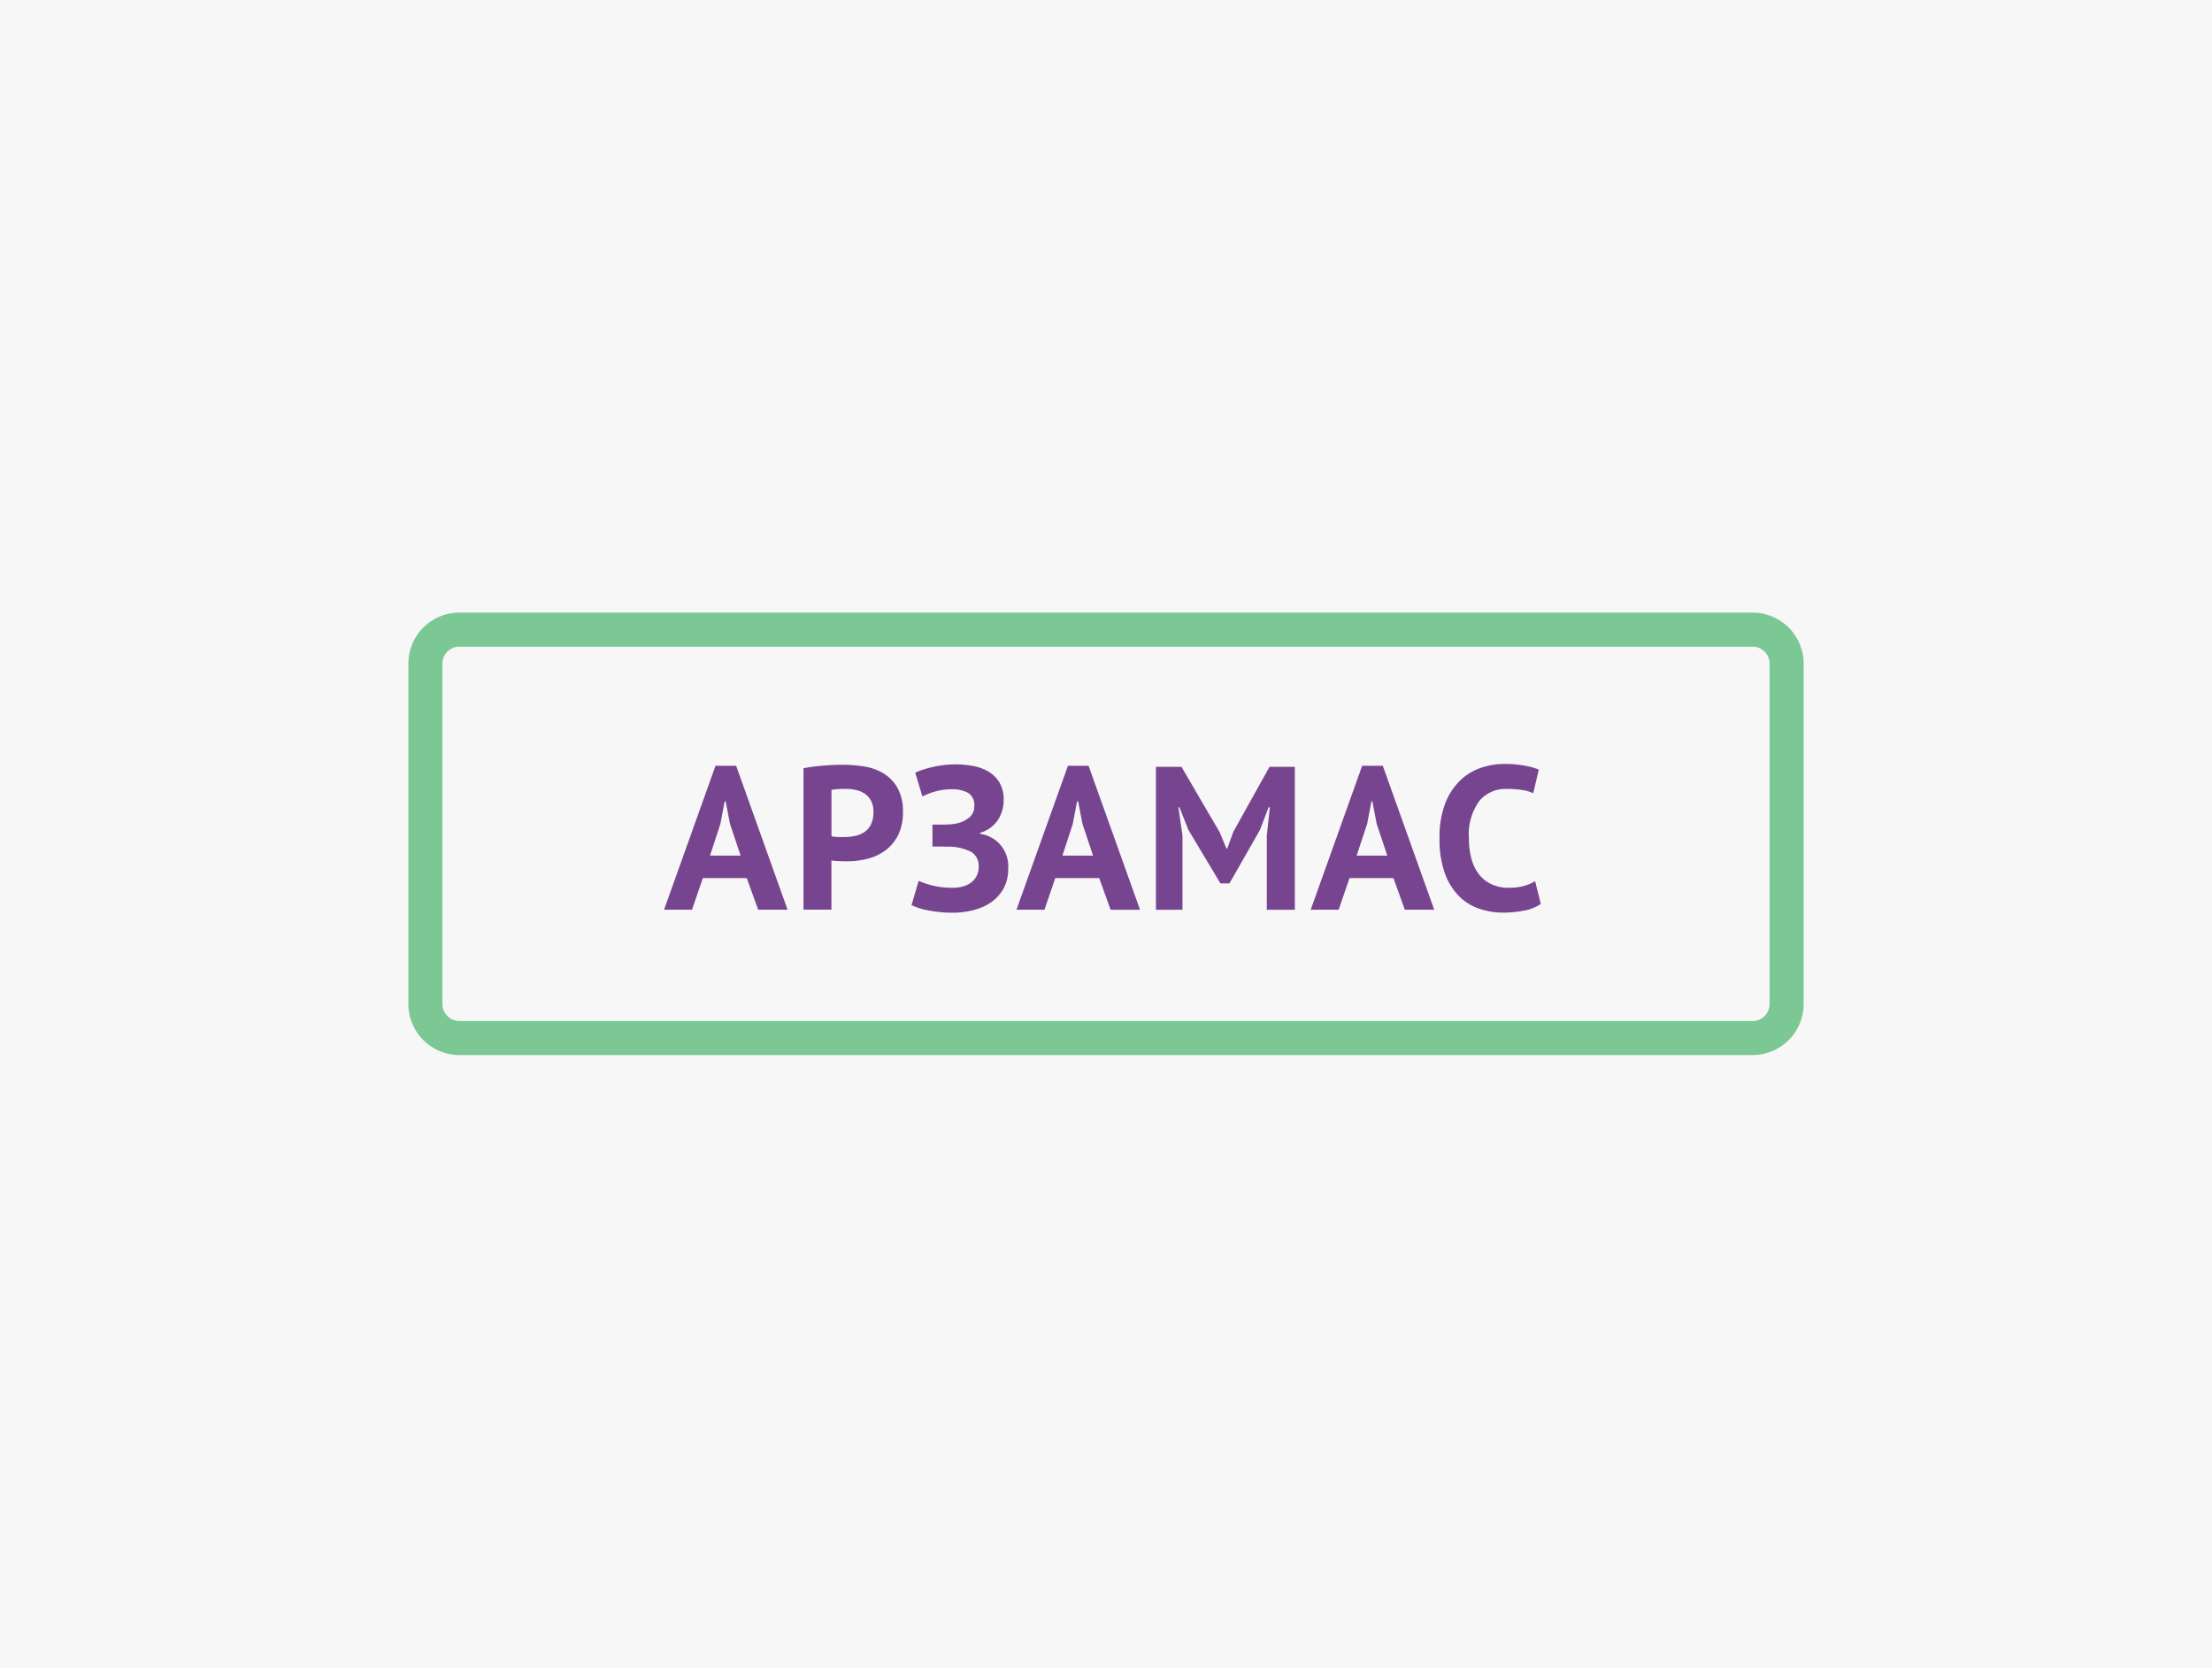 <svg xmlns="http://www.w3.org/2000/svg" width="130" height="98" viewBox="0 0 130 98"><defs><style>.cls-1{fill:#f7f7f7;}.cls-2{fill:#7bc894;}.cls-3{fill:#77458f;}</style></defs><title>arzamas_130x98</title><g id="Layer_2" data-name="Layer 2"><rect class="cls-1" width="130" height="98"/></g><g id="Layer_1" data-name="Layer 1"><path class="cls-2" d="M103,62H27a3,3,0,0,1-3-3V39a3,3,0,0,1,3-3h76a3,3,0,0,1,3,3V59A3,3,0,0,1,103,62ZM27,38a1,1,0,0,0-1,1V59a1,1,0,0,0,1,1h76a1,1,0,0,0,1-1V39a1,1,0,0,0-1-1Z"/><path class="cls-3" d="M43.887,51.6h-2.58l-.637,1.86H39.026L42.051,45h1.212l3.023,8.46H44.559Zm-2.16-1.32h1.8L42.9,48.41l-.252-1.32h-.059l-.253,1.332Z"/><path class="cls-3" d="M47.222,45.146q.5-.1,1.11-.15c.4-.036.806-.054,1.206-.054a7.835,7.835,0,0,1,1.254.1,3.123,3.123,0,0,1,1.134.408,2.369,2.369,0,0,1,.822.852,2.8,2.8,0,0,1,.318,1.422,2.936,2.936,0,0,1-.276,1.337,2.56,2.56,0,0,1-.732.895,2.951,2.951,0,0,1-1.038.5,4.646,4.646,0,0,1-1.207.156h-.191q-.132,0-.276-.006c-.1,0-.19-.01-.283-.018s-.157-.016-.2-.024v2.892H47.222Zm2.448,1.212q-.24,0-.456.018t-.348.042v2.724a1.274,1.274,0,0,0,.144.024q.1.012.2.018c.072,0,.141.005.21.005h.15a3.454,3.454,0,0,0,.642-.059,1.586,1.586,0,0,0,.57-.222,1.157,1.157,0,0,0,.4-.45,1.639,1.639,0,0,0,.15-.756,1.33,1.33,0,0,0-.144-.654,1.179,1.179,0,0,0-.378-.414,1.479,1.479,0,0,0-.534-.216A3.113,3.113,0,0,0,49.67,46.358Z"/><path class="cls-3" d="M54.8,49.742V48.458h.552c.1,0,.21,0,.317-.006s.215-.013.318-.024a2.043,2.043,0,0,0,.252-.042,1.71,1.71,0,0,0,.72-.342.817.817,0,0,0,.3-.666.827.827,0,0,0-.366-.786,1.935,1.935,0,0,0-.966-.21,3.423,3.423,0,0,0-1.009.144,3.989,3.989,0,0,0-.708.276l-.42-1.392a2.538,2.538,0,0,1,.378-.156c.164-.056.353-.11.565-.162a6.228,6.228,0,0,1,.69-.126,5.879,5.879,0,0,1,.756-.048,5.5,5.5,0,0,1,1.031.1,2.676,2.676,0,0,1,.9.336,1.844,1.844,0,0,1,.636.642,1.977,1.977,0,0,1,.24,1.026,2.132,2.132,0,0,1-.33,1.152,1.881,1.881,0,0,1-1.061.768V49a1.913,1.913,0,0,1,1.655,2.052,2.344,2.344,0,0,1-.275,1.17,2.4,2.4,0,0,1-.727.8,3.154,3.154,0,0,1-1.038.461,4.788,4.788,0,0,1-1.2.151,7.244,7.244,0,0,1-1.441-.132,4,4,0,0,1-1-.312l.422-1.428a4.737,4.737,0,0,0,.794.27,4.805,4.805,0,0,0,1.228.138,2.265,2.265,0,0,0,.536-.066,1.45,1.45,0,0,0,.487-.216,1.122,1.122,0,0,0,.349-.39,1.168,1.168,0,0,0,.133-.576.968.968,0,0,0-.422-.853,2.98,2.98,0,0,0-1.507-.311c-.1-.008-.169-.012-.217-.012H54.8Z"/><path class="cls-3" d="M64.6,51.6h-2.58l-.637,1.86H59.738L62.763,45h1.212L67,53.462H65.271Zm-2.161-1.32h1.8l-.624-1.872-.252-1.32H63.3l-.253,1.332Z"/><path class="cls-3" d="M74.45,49.105l.18-1.667h-.072l-.516,1.344-1.788,3.132h-.528L69.842,48.77l-.529-1.332h-.059l.24,1.656v4.368h-1.56v-8.4h1.5l2.244,3.84.4.96h.048l.359-.984,2.124-3.816h1.489v8.4H74.45Z"/><path class="cls-3" d="M81.891,51.6h-2.58l-.637,1.86H77.03L80.055,45h1.212l3.023,8.46H82.563Zm-2.161-1.32h1.8l-.624-1.872-.252-1.32H80.6l-.253,1.332Z"/><path class="cls-3" d="M90.554,53.118a2.507,2.507,0,0,1-.979.393,6.2,6.2,0,0,1-1.218.119,4.358,4.358,0,0,1-1.433-.234,3.071,3.071,0,0,1-1.2-.756,3.731,3.731,0,0,1-.822-1.356,5.9,5.9,0,0,1-.3-2.022,5.5,5.5,0,0,1,.341-2.07,3.781,3.781,0,0,1,.888-1.344,3.281,3.281,0,0,1,1.219-.732,4.253,4.253,0,0,1,1.344-.222,6.556,6.556,0,0,1,1.217.1,4.466,4.466,0,0,1,.823.228l-.325,1.392a2.369,2.369,0,0,0-.654-.192,5.972,5.972,0,0,0-.918-.06,2,2,0,0,0-1.6.709,3.332,3.332,0,0,0-.607,2.2,4.544,4.544,0,0,0,.145,1.184,2.538,2.538,0,0,0,.437.914,2.016,2.016,0,0,0,.733.589,2.3,2.3,0,0,0,1.013.211,3.308,3.308,0,0,0,.912-.108,2.7,2.7,0,0,0,.649-.276Z"/></g></svg>